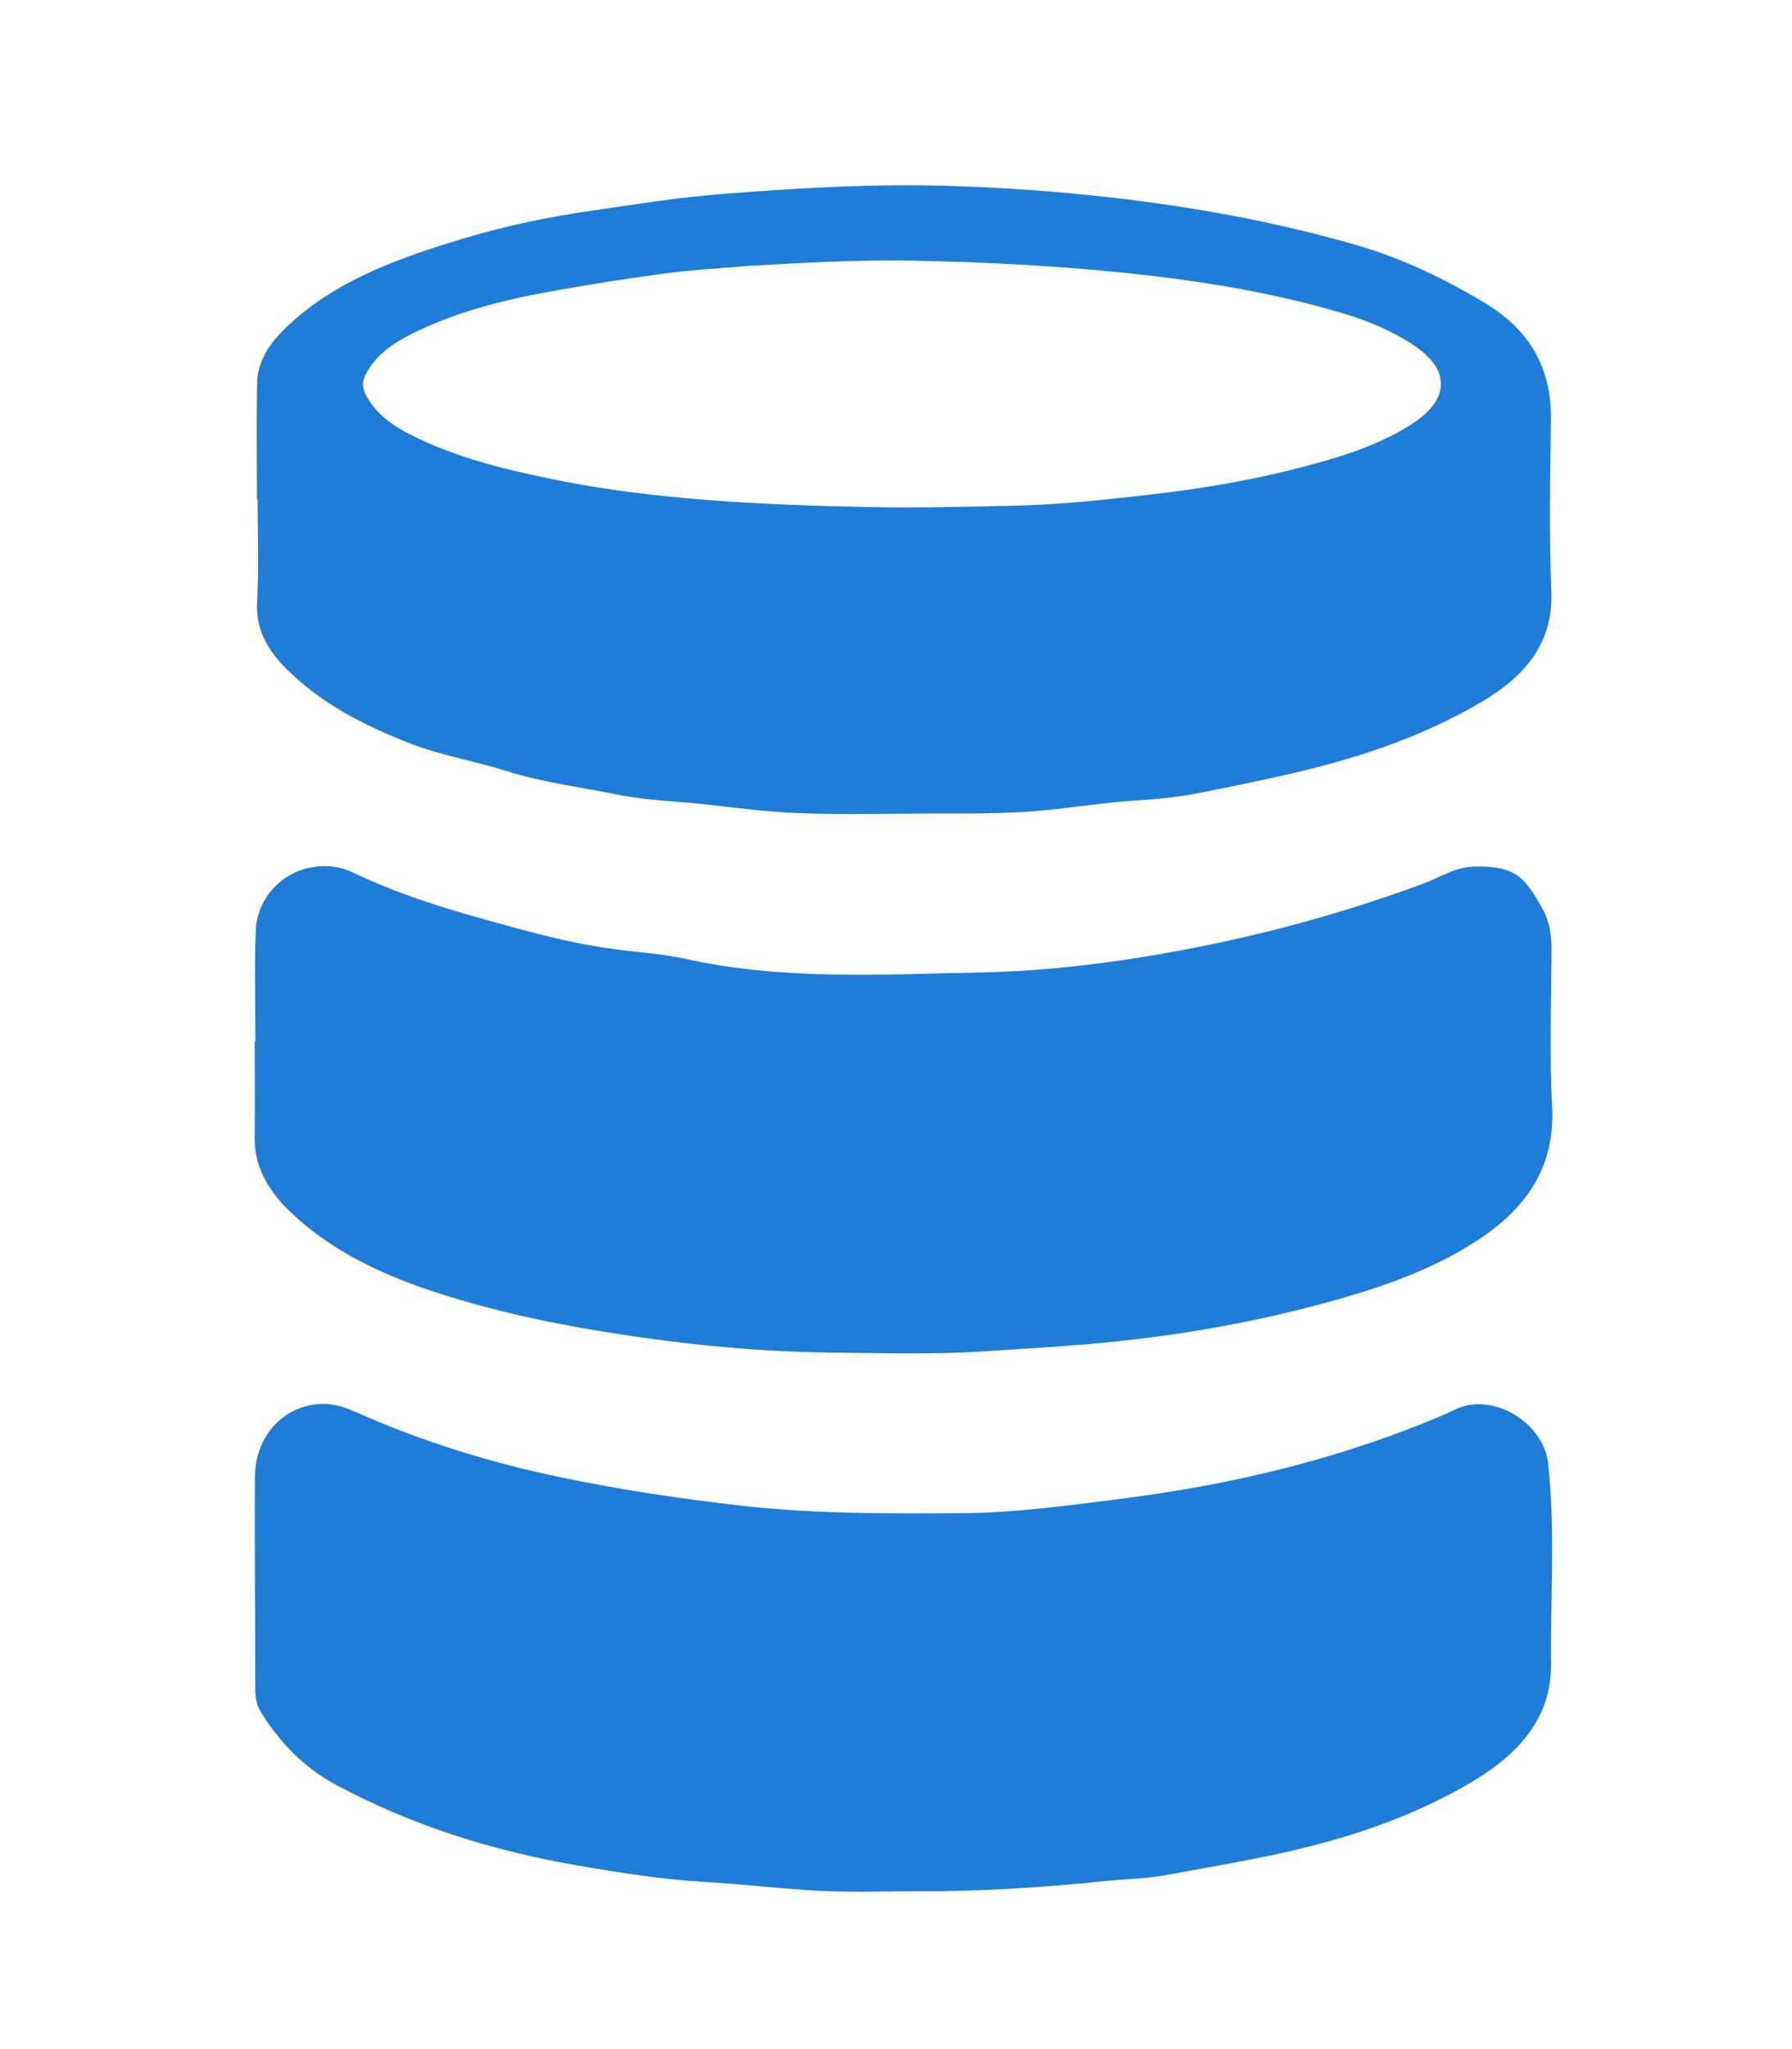 <?xml version="1.0" encoding="UTF-8"?> <svg xmlns="http://www.w3.org/2000/svg" width="70" height="80" viewBox="0 0 70 80" fill="none"><path d="M10.037 19.499C10.037 17.988 10.016 16.476 10.043 14.969C10.064 13.86 10.811 13.075 11.616 12.388C13.427 10.842 15.7 10.042 17.974 9.35C19.669 8.834 21.432 8.461 23.206 8.211C24.832 7.975 26.453 7.715 28.095 7.583C31.1 7.342 34.106 7.166 37.116 7.259C40.042 7.352 42.953 7.598 45.858 8.034C48.279 8.398 50.648 8.893 52.979 9.566C54.758 10.081 56.406 10.871 57.985 11.818C59.816 12.913 60.611 14.425 60.585 16.412C60.553 18.64 60.511 20.869 60.6 23.097C60.674 25.055 59.627 26.341 58 27.328C55.537 28.815 52.8 29.683 49.958 30.312C48.906 30.547 47.843 30.763 46.79 30.969C46.011 31.122 45.179 31.205 44.364 31.254C43.179 31.328 42.006 31.519 40.827 31.632C39.327 31.779 37.822 31.764 36.316 31.764C34.564 31.764 32.806 31.818 31.058 31.74C29.922 31.686 28.785 31.549 27.653 31.416C26.479 31.279 25.285 31.259 24.122 31.023C22.658 30.729 21.174 30.542 19.748 30.091C18.527 29.708 17.248 29.497 16.048 29.036C14.242 28.334 12.553 27.475 11.2 26.125C10.453 25.384 9.979 24.574 10.043 23.49C10.121 22.164 10.064 20.834 10.064 19.504C10.064 19.504 10.053 19.504 10.048 19.504L10.037 19.499ZM29.164 10.385C28.079 10.483 26.985 10.537 25.911 10.685C24.406 10.886 22.911 11.126 21.416 11.396C19.585 11.73 17.79 12.191 16.132 13.011C15.369 13.389 14.685 13.845 14.29 14.611C14.143 14.901 14.143 15.131 14.29 15.411C14.664 16.128 15.285 16.589 16.011 16.957C17.795 17.87 19.748 18.336 21.711 18.734C23.616 19.122 25.548 19.352 27.495 19.509C29.69 19.686 31.895 19.755 34.085 19.799C35.895 19.833 37.727 19.784 39.548 19.745C41.332 19.71 43.1 19.519 44.853 19.318C46.727 19.107 48.595 18.802 50.432 18.346C52.037 17.944 53.616 17.497 55.022 16.638C56.711 15.607 56.711 14.371 55.011 13.34C54.253 12.879 53.432 12.525 52.579 12.27C49.695 11.396 46.727 10.935 43.716 10.631C41.048 10.361 38.385 10.233 35.706 10.179C33.522 10.135 31.343 10.263 29.164 10.385Z" fill="#1F7DD9"></path><path d="M9.977 40.648C9.977 39.195 9.93 37.742 9.993 36.294C10.041 35.2 10.872 34.081 12.204 33.855C12.767 33.762 13.288 33.826 13.793 34.066C15.293 34.788 16.883 35.318 18.483 35.769C20.299 36.28 22.12 36.81 24.02 37.06C24.935 37.183 25.888 37.237 26.767 37.433C30.62 38.287 34.52 38.042 38.393 37.963C41.02 37.909 43.646 37.571 46.256 37.08C49.451 36.476 52.541 35.622 55.562 34.513C56.235 34.267 56.83 33.845 57.609 33.831C59.22 33.801 59.572 34.258 60.267 35.504C60.535 35.985 60.609 36.54 60.609 37.104C60.593 39.151 60.525 41.197 60.63 43.234C60.746 45.517 59.662 47.141 57.756 48.397C56.135 49.467 54.32 50.135 52.435 50.68C49.609 51.494 46.73 52.034 43.793 52.353C41.998 52.545 40.199 52.643 38.398 52.761C36.388 52.893 34.383 52.824 32.377 52.805C30.241 52.78 28.088 52.613 25.972 52.339C22.878 51.936 19.799 51.382 16.841 50.395C14.762 49.703 12.82 48.756 11.277 47.254C10.483 46.478 9.925 45.536 9.946 44.388C9.967 43.141 9.946 41.894 9.946 40.648C9.956 40.648 9.962 40.648 9.972 40.648H9.977Z" fill="#1F7DD9"></path><path d="M35.947 73.836C34.673 73.836 33.4 73.885 32.137 73.826C30.579 73.752 29.031 73.561 27.474 73.468C25.842 73.374 24.237 73.119 22.631 72.844C19.294 72.275 16.121 71.284 13.152 69.698C11.837 68.996 10.921 68.01 10.184 66.837C10.037 66.606 9.973 66.287 9.973 65.983C9.973 63.205 9.937 60.422 9.958 57.644C9.973 55.975 11.2 54.768 12.726 54.812C13.152 54.827 13.537 54.969 13.916 55.136C16.447 56.26 19.084 57.085 21.821 57.659C24.147 58.15 26.489 58.498 28.858 58.773C31.747 59.107 34.642 59.097 37.542 59.077C39.647 59.063 41.726 58.778 43.8 58.513C47.873 57.998 51.842 57.075 55.631 55.553C56.031 55.392 56.437 55.23 56.821 55.038C58.321 54.302 60.294 55.568 60.468 57.099C60.763 59.701 60.558 62.317 60.589 64.928C60.616 67.244 59.116 68.663 57.173 69.757C54.916 71.033 52.452 71.833 49.879 72.388C48.458 72.692 47.026 72.933 45.6 73.198C44.794 73.35 43.958 73.36 43.131 73.443C40.742 73.693 38.352 73.841 35.947 73.836Z" fill="#1F7DD9"></path></svg> 